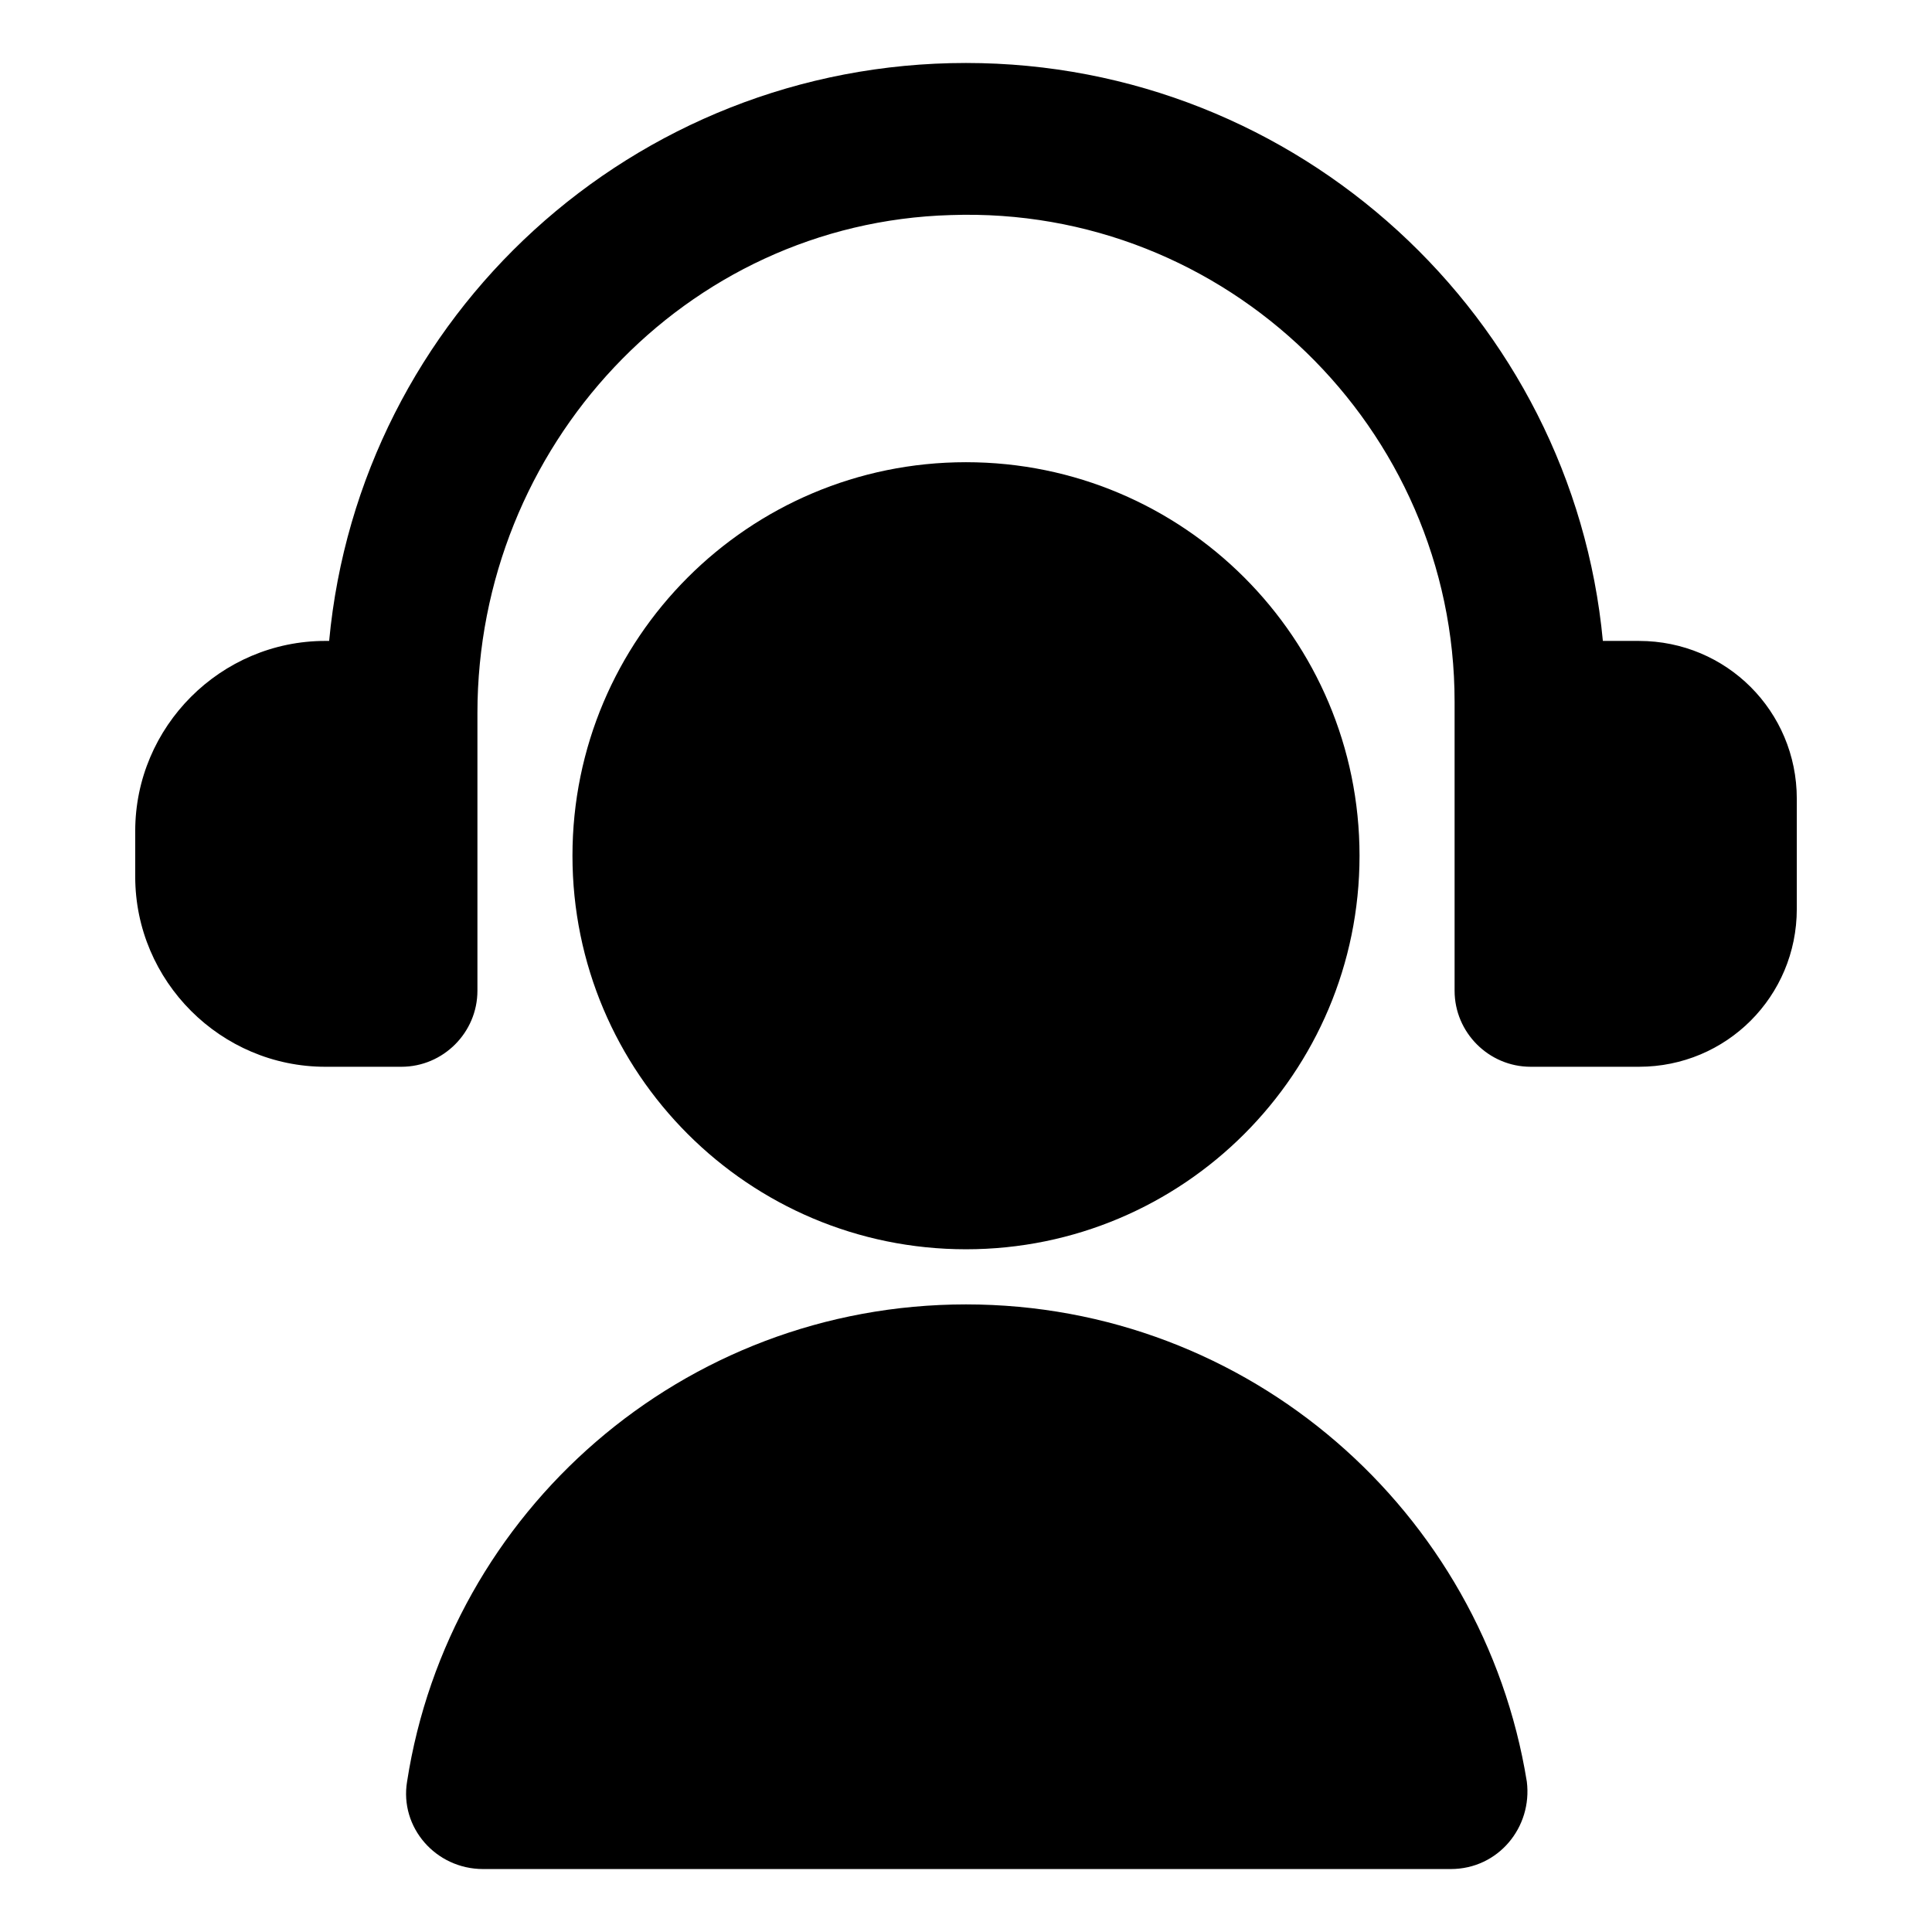 <?xml version="1.0" encoding="UTF-8"?>
<!-- Uploaded to: ICON Repo, www.svgrepo.com, Generator: ICON Repo Mixer Tools -->
<svg fill="#000000" width="800px" height="800px" version="1.1" viewBox="144 144 512 512" xmlns="http://www.w3.org/2000/svg">
 <g>
  <path d="m578.35 313.85h-9.574c-8.062-85.648-80.609-153.16-168.78-153.16-88.164-0.004-160.71 67.004-168.77 153.16h-1.008c-27.711 0-50.383 22.672-50.383 50.383v12.09c0 27.711 22.672 50.383 50.383 50.383h20.152c11.082 0 20.152-9.07 20.152-20.152v-73.559c0-70.535 54.914-129.98 125.45-132 73.051-2.516 133.51 56.43 133.51 128.98v76.578c0 11.082 9.07 20.152 20.152 20.152h28.719c23.176 0 41.816-18.641 41.816-41.816v-29.223c0-23.172-18.641-41.812-41.816-41.812z"/>
  <path d="m504.29 370.78c0 57.598-46.691 104.29-104.29 104.29-57.598 0-104.29-46.691-104.29-104.29s46.691-104.29 104.29-104.29c57.594 0 104.29 46.691 104.29 104.29"/>
  <path d="m400 489.68c-75.066 0-137.04 54.914-148.12 126.46-2.016 12.09 7.559 23.176 20.152 23.176h256.44c12.594 0 21.664-11.082 20.152-23.176-11.586-71.539-73.555-126.46-148.62-126.46z"/>
 </g>
</svg>